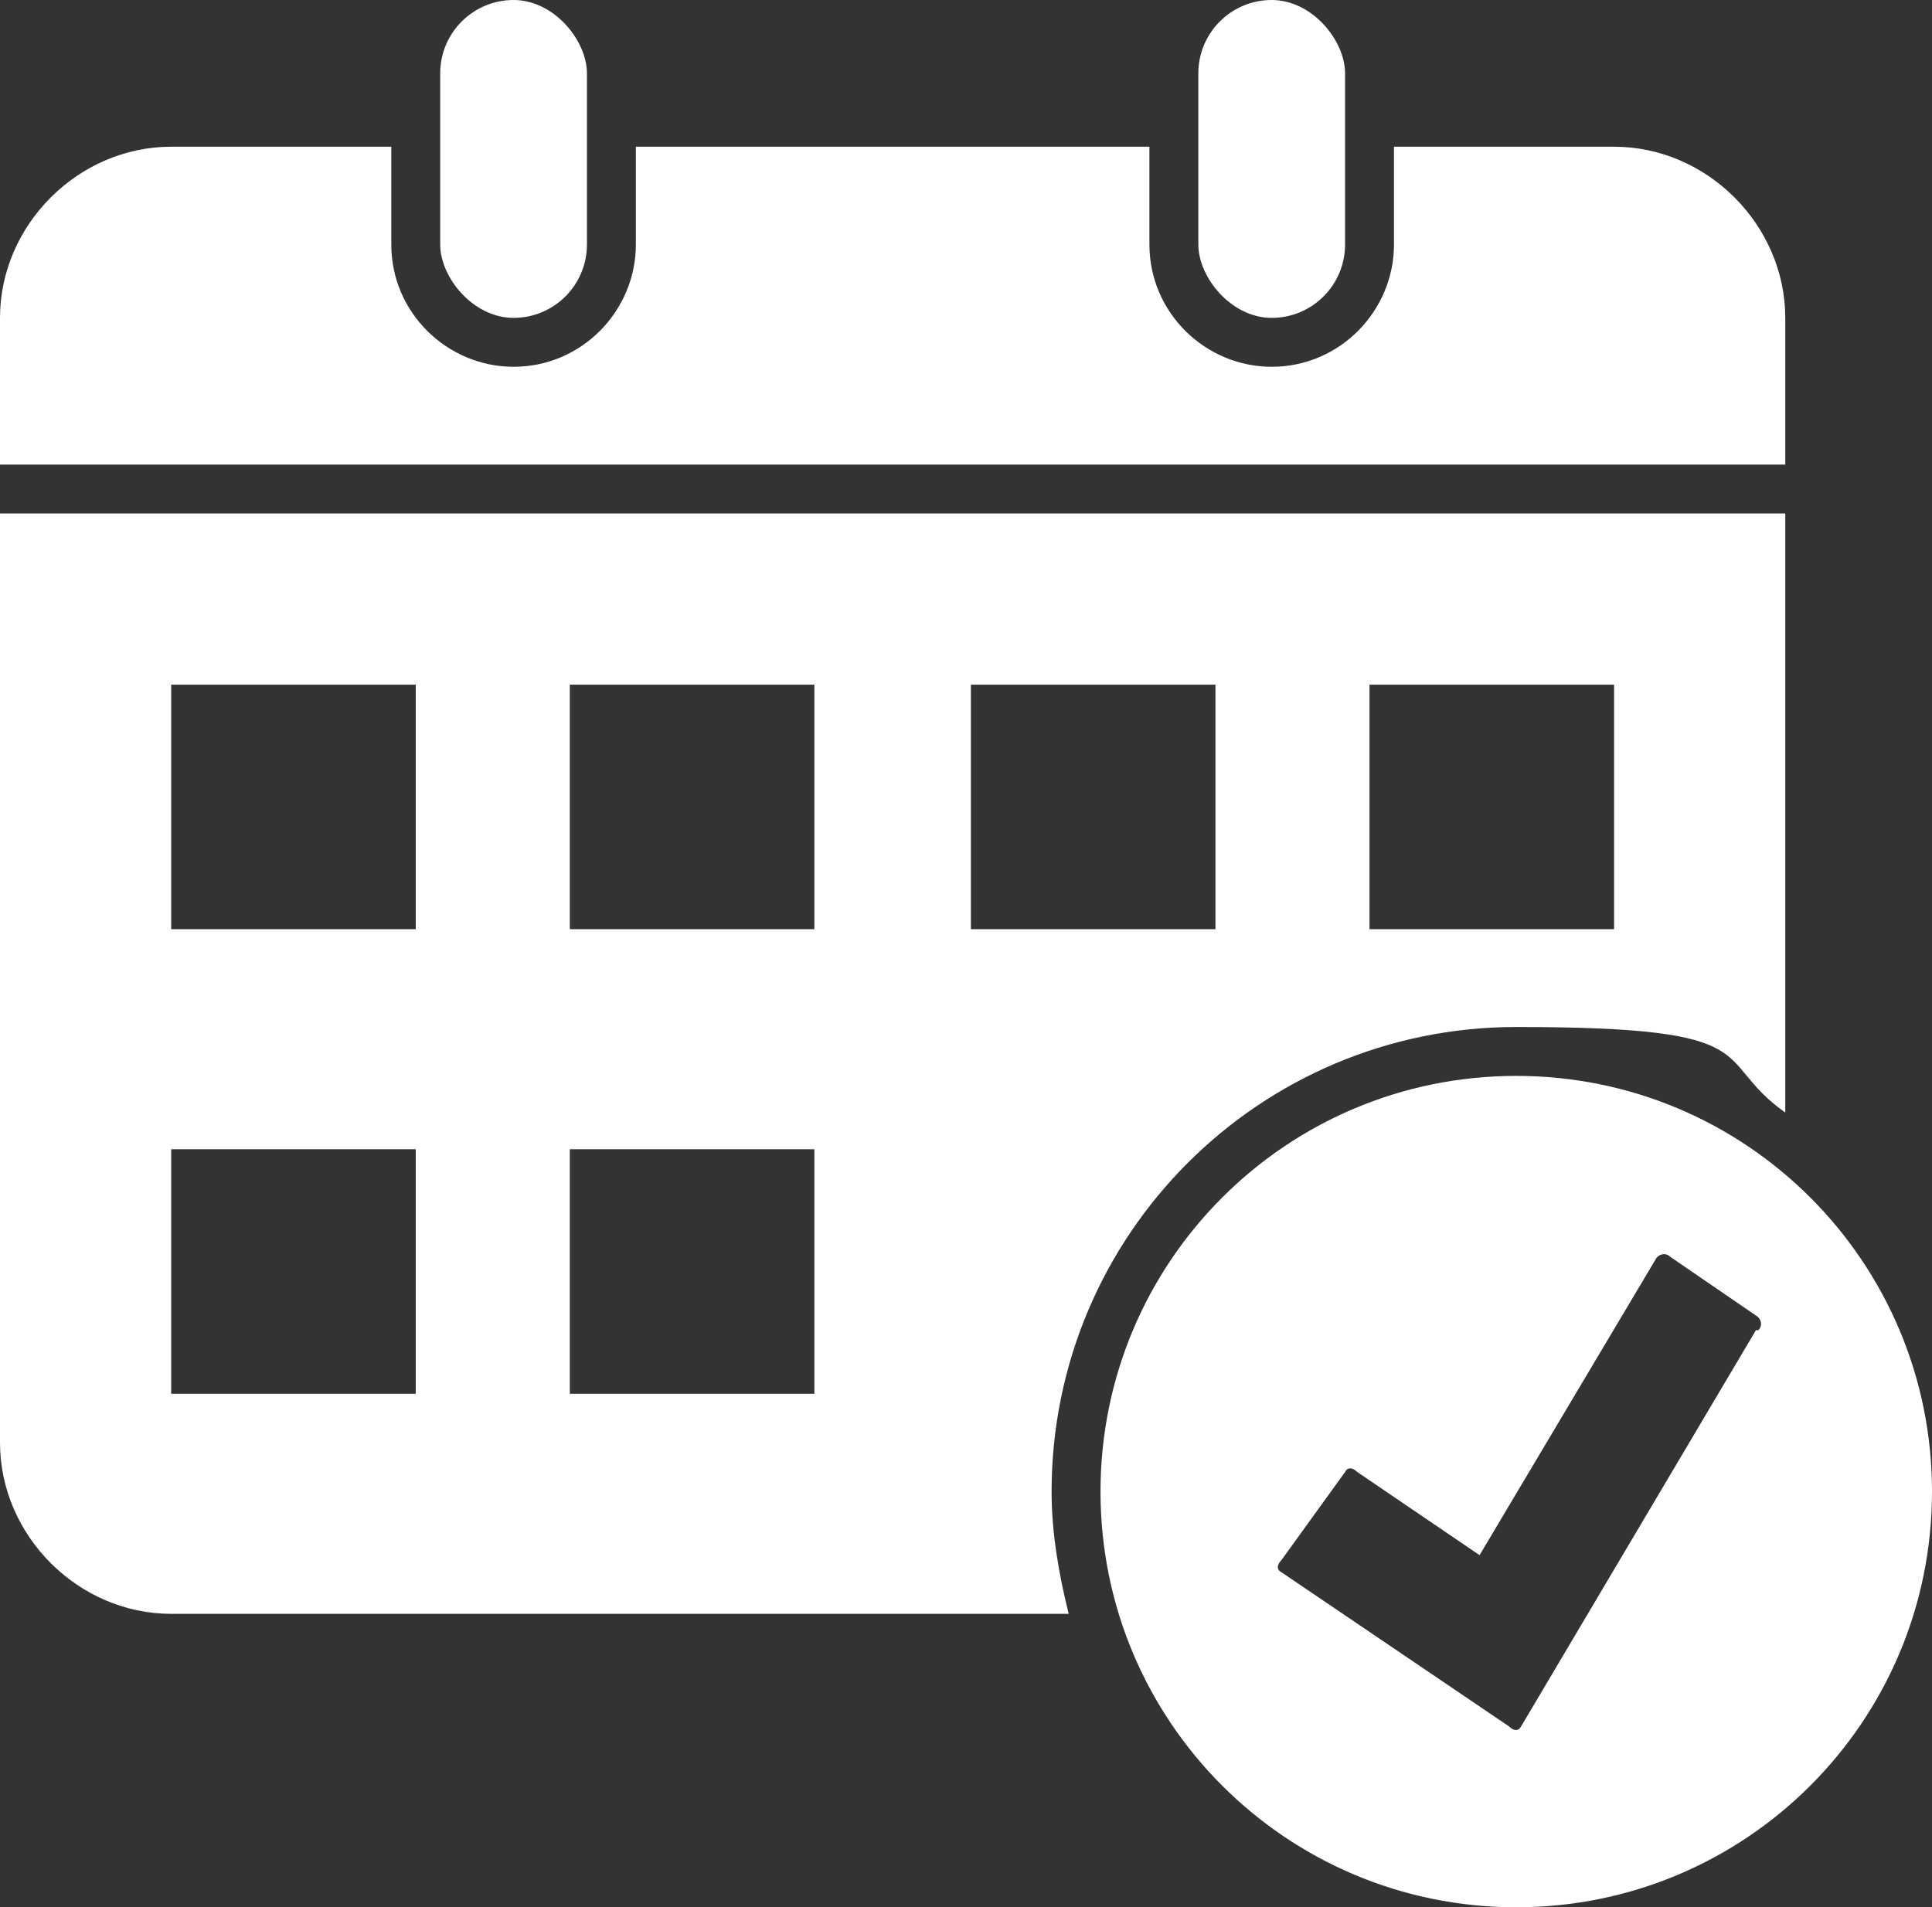 <svg xmlns="http://www.w3.org/2000/svg" id="Expanded" version="1.1" viewBox="0 0 79 78"><rect x="0" y="0" width="79" height="78" fill="#333333" stroke="none"/><defs><style> .st0 { fill: #fff; } </style></defs><path class="st0" d="M62,44c-9.4,0-17,7.6-17,17s7.6,17,17,17,17-7.6,17-17-7.6-17-17-17ZM71.8,54.4l-9.6,16.2c-.1.2-.3.2-.5,0l-9.3-6.3c-.2-.1-.2-.3,0-.5l2.6-3.6c.1-.2.3-.2.5,0l5,3.4,7.2-12.1c.1-.2.4-.3.6-.1l3.5,2.4c.2.1.3.4.1.6Z"></path><path class="st0" d="M0,21v38c0,3.8,3.2,7,7,7h36.7c-.4-1.6-.7-3.3-.7-5,0-10.5,8.5-19,19-19s7.9,1.3,11,3.5v-24.5H0ZM17,57H7v-10h10v10ZM17,38H7v-10h10v10ZM33.3,57h-10v-10h10v10ZM33.3,38h-10v-10h10v10ZM49.7,38h-10v-10h10v10ZM66,38h-10v-10h10v10Z"></path><path class="st0" d="M66,6h-9v4c0,2.7-2.2,5-5,5h0c-2.7,0-5-2.2-5-5v-4h-21v4c0,2.7-2.2,5-5,5h0c-2.7,0-5-2.2-5-5v-4H7c-3.8,0-7,3.2-7,7v6h73v-6c0-3.8-3.2-7-7-7Z"></path><rect class="st0" x="18" y="0" width="6" height="13" rx="3" ry="3"></rect><rect class="st0" x="49" y="0" width="6" height="13" rx="3" ry="3"></rect></svg>